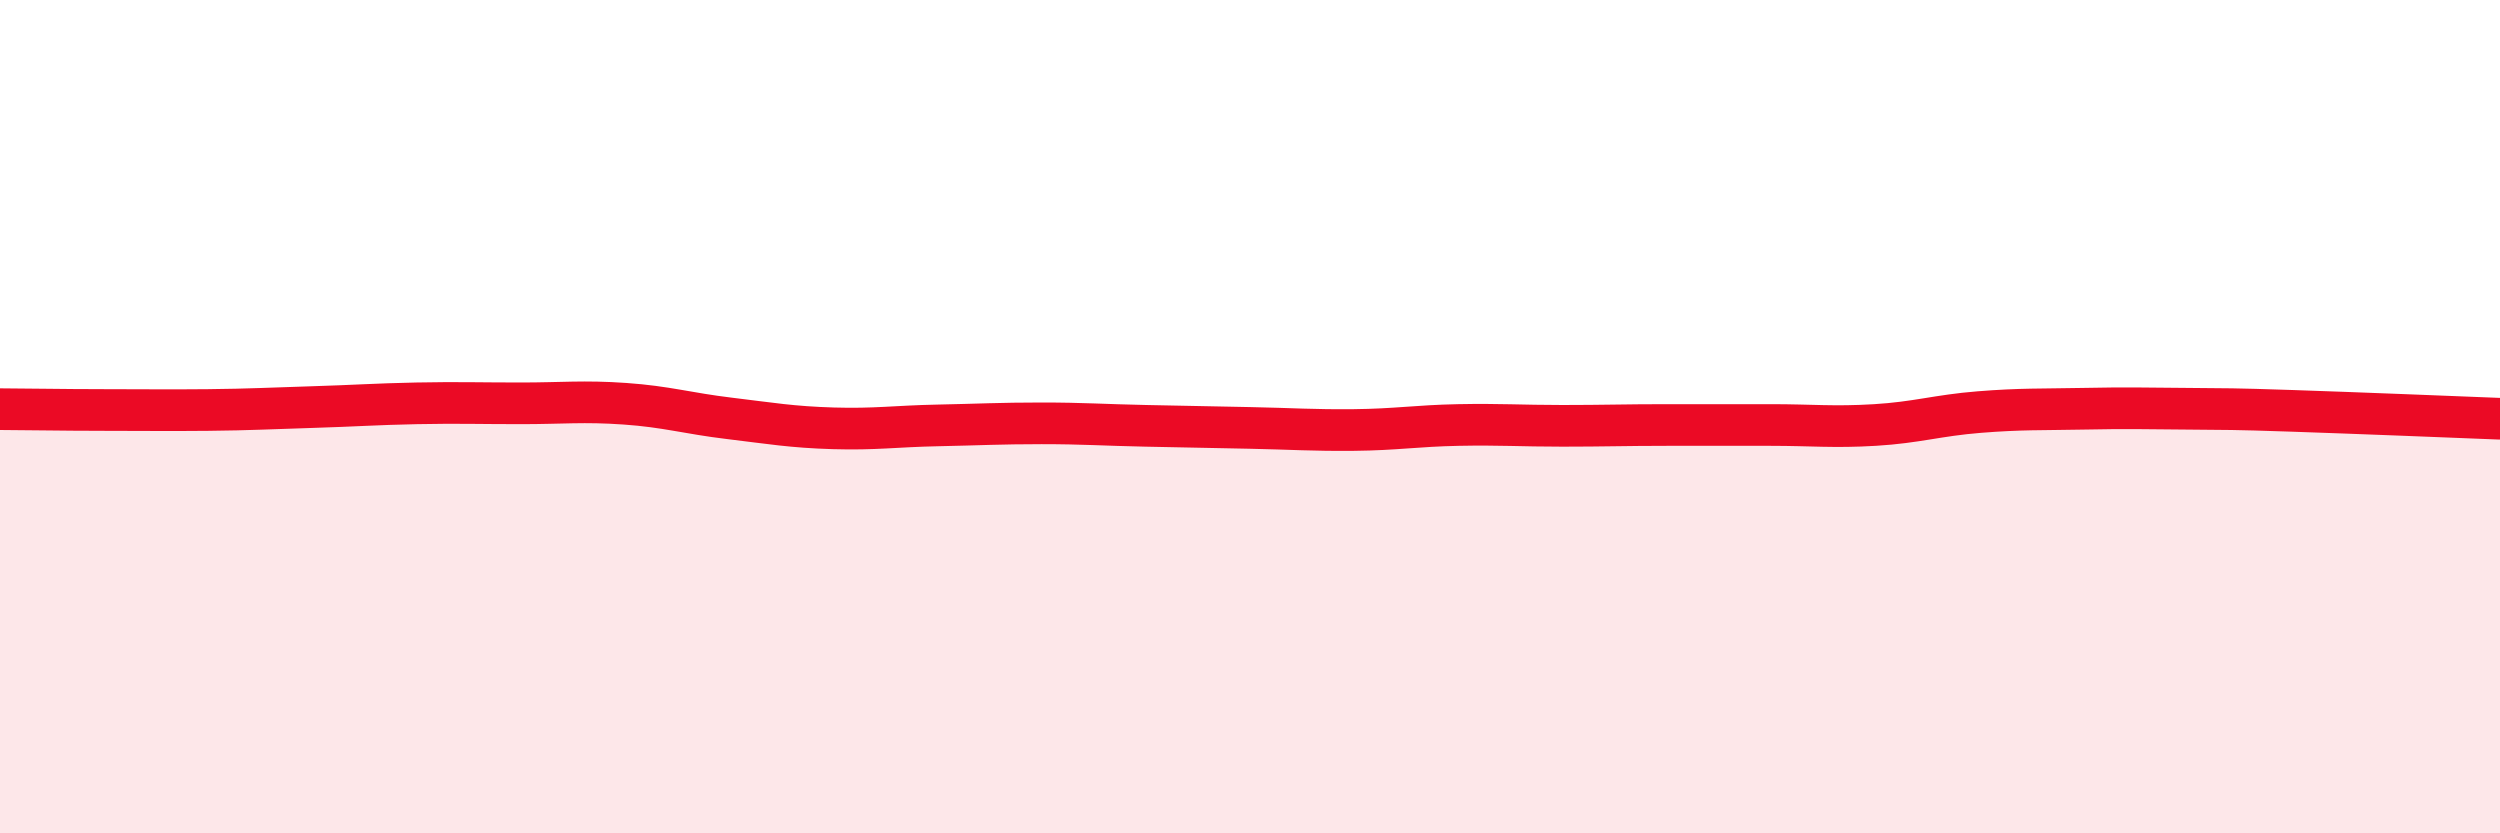 
    <svg width="60" height="20" viewBox="0 0 60 20" xmlns="http://www.w3.org/2000/svg">
      <path
        d="M 0,9.82 C 0.5,9.82 1.5,9.84 2.5,9.84 C 3.5,9.84 4,9.85 5,9.84 C 6,9.83 6.5,9.8 7.5,9.77 C 8.5,9.74 9,9.7 10,9.68 C 11,9.66 11.5,9.68 12.5,9.68 C 13.5,9.68 14,9.62 15,9.69 C 16,9.76 16.5,9.92 17.5,10.04 C 18.5,10.16 19,10.25 20,10.28 C 21,10.31 21.5,10.23 22.5,10.21 C 23.5,10.19 24,10.16 25,10.16 C 26,10.16 26.5,10.2 27.5,10.22 C 28.5,10.24 29,10.25 30,10.27 C 31,10.29 31.5,10.33 32.5,10.32 C 33.5,10.31 34,10.22 35,10.2 C 36,10.18 36.5,10.22 37.5,10.22 C 38.5,10.22 39,10.2 40,10.2 C 41,10.2 41.5,10.2 42.5,10.2 C 43.5,10.2 44,10.26 45,10.2 C 46,10.14 46.5,9.97 47.5,9.89 C 48.5,9.81 49,9.83 50,9.81 C 51,9.79 51.5,9.8 52.5,9.81 C 53.5,9.82 53.5,9.81 55,9.86 C 56.5,9.91 59,10.01 60,10.05L60 20L0 20Z"
        fill="#EB0A25"
        opacity="0.1"
        stroke-linecap="round"
        stroke-linejoin="round"
      />
      <path
        d="M 0,9.82 C 0.5,9.82 1.5,9.84 2.5,9.84 C 3.5,9.84 4,9.85 5,9.84 C 6,9.83 6.5,9.8 7.5,9.77 C 8.5,9.74 9,9.7 10,9.68 C 11,9.66 11.5,9.68 12.5,9.68 C 13.5,9.68 14,9.62 15,9.69 C 16,9.76 16.5,9.92 17.5,10.04 C 18.5,10.16 19,10.25 20,10.28 C 21,10.31 21.5,10.23 22.5,10.21 C 23.5,10.19 24,10.16 25,10.16 C 26,10.16 26.5,10.2 27.5,10.22 C 28.5,10.24 29,10.25 30,10.27 C 31,10.29 31.5,10.33 32.5,10.32 C 33.5,10.31 34,10.22 35,10.2 C 36,10.18 36.5,10.22 37.5,10.22 C 38.5,10.22 39,10.2 40,10.2 C 41,10.2 41.5,10.2 42.5,10.2 C 43.5,10.2 44,10.26 45,10.2 C 46,10.14 46.5,9.97 47.5,9.89 C 48.5,9.81 49,9.83 50,9.81 C 51,9.79 51.5,9.8 52.5,9.81 C 53.5,9.82 53.5,9.81 55,9.86 C 56.5,9.91 59,10.01 60,10.05"
        stroke="#EB0A25"
        stroke-width="1"
        fill="none"
        stroke-linecap="round"
        stroke-linejoin="round"
      />
    </svg>
  